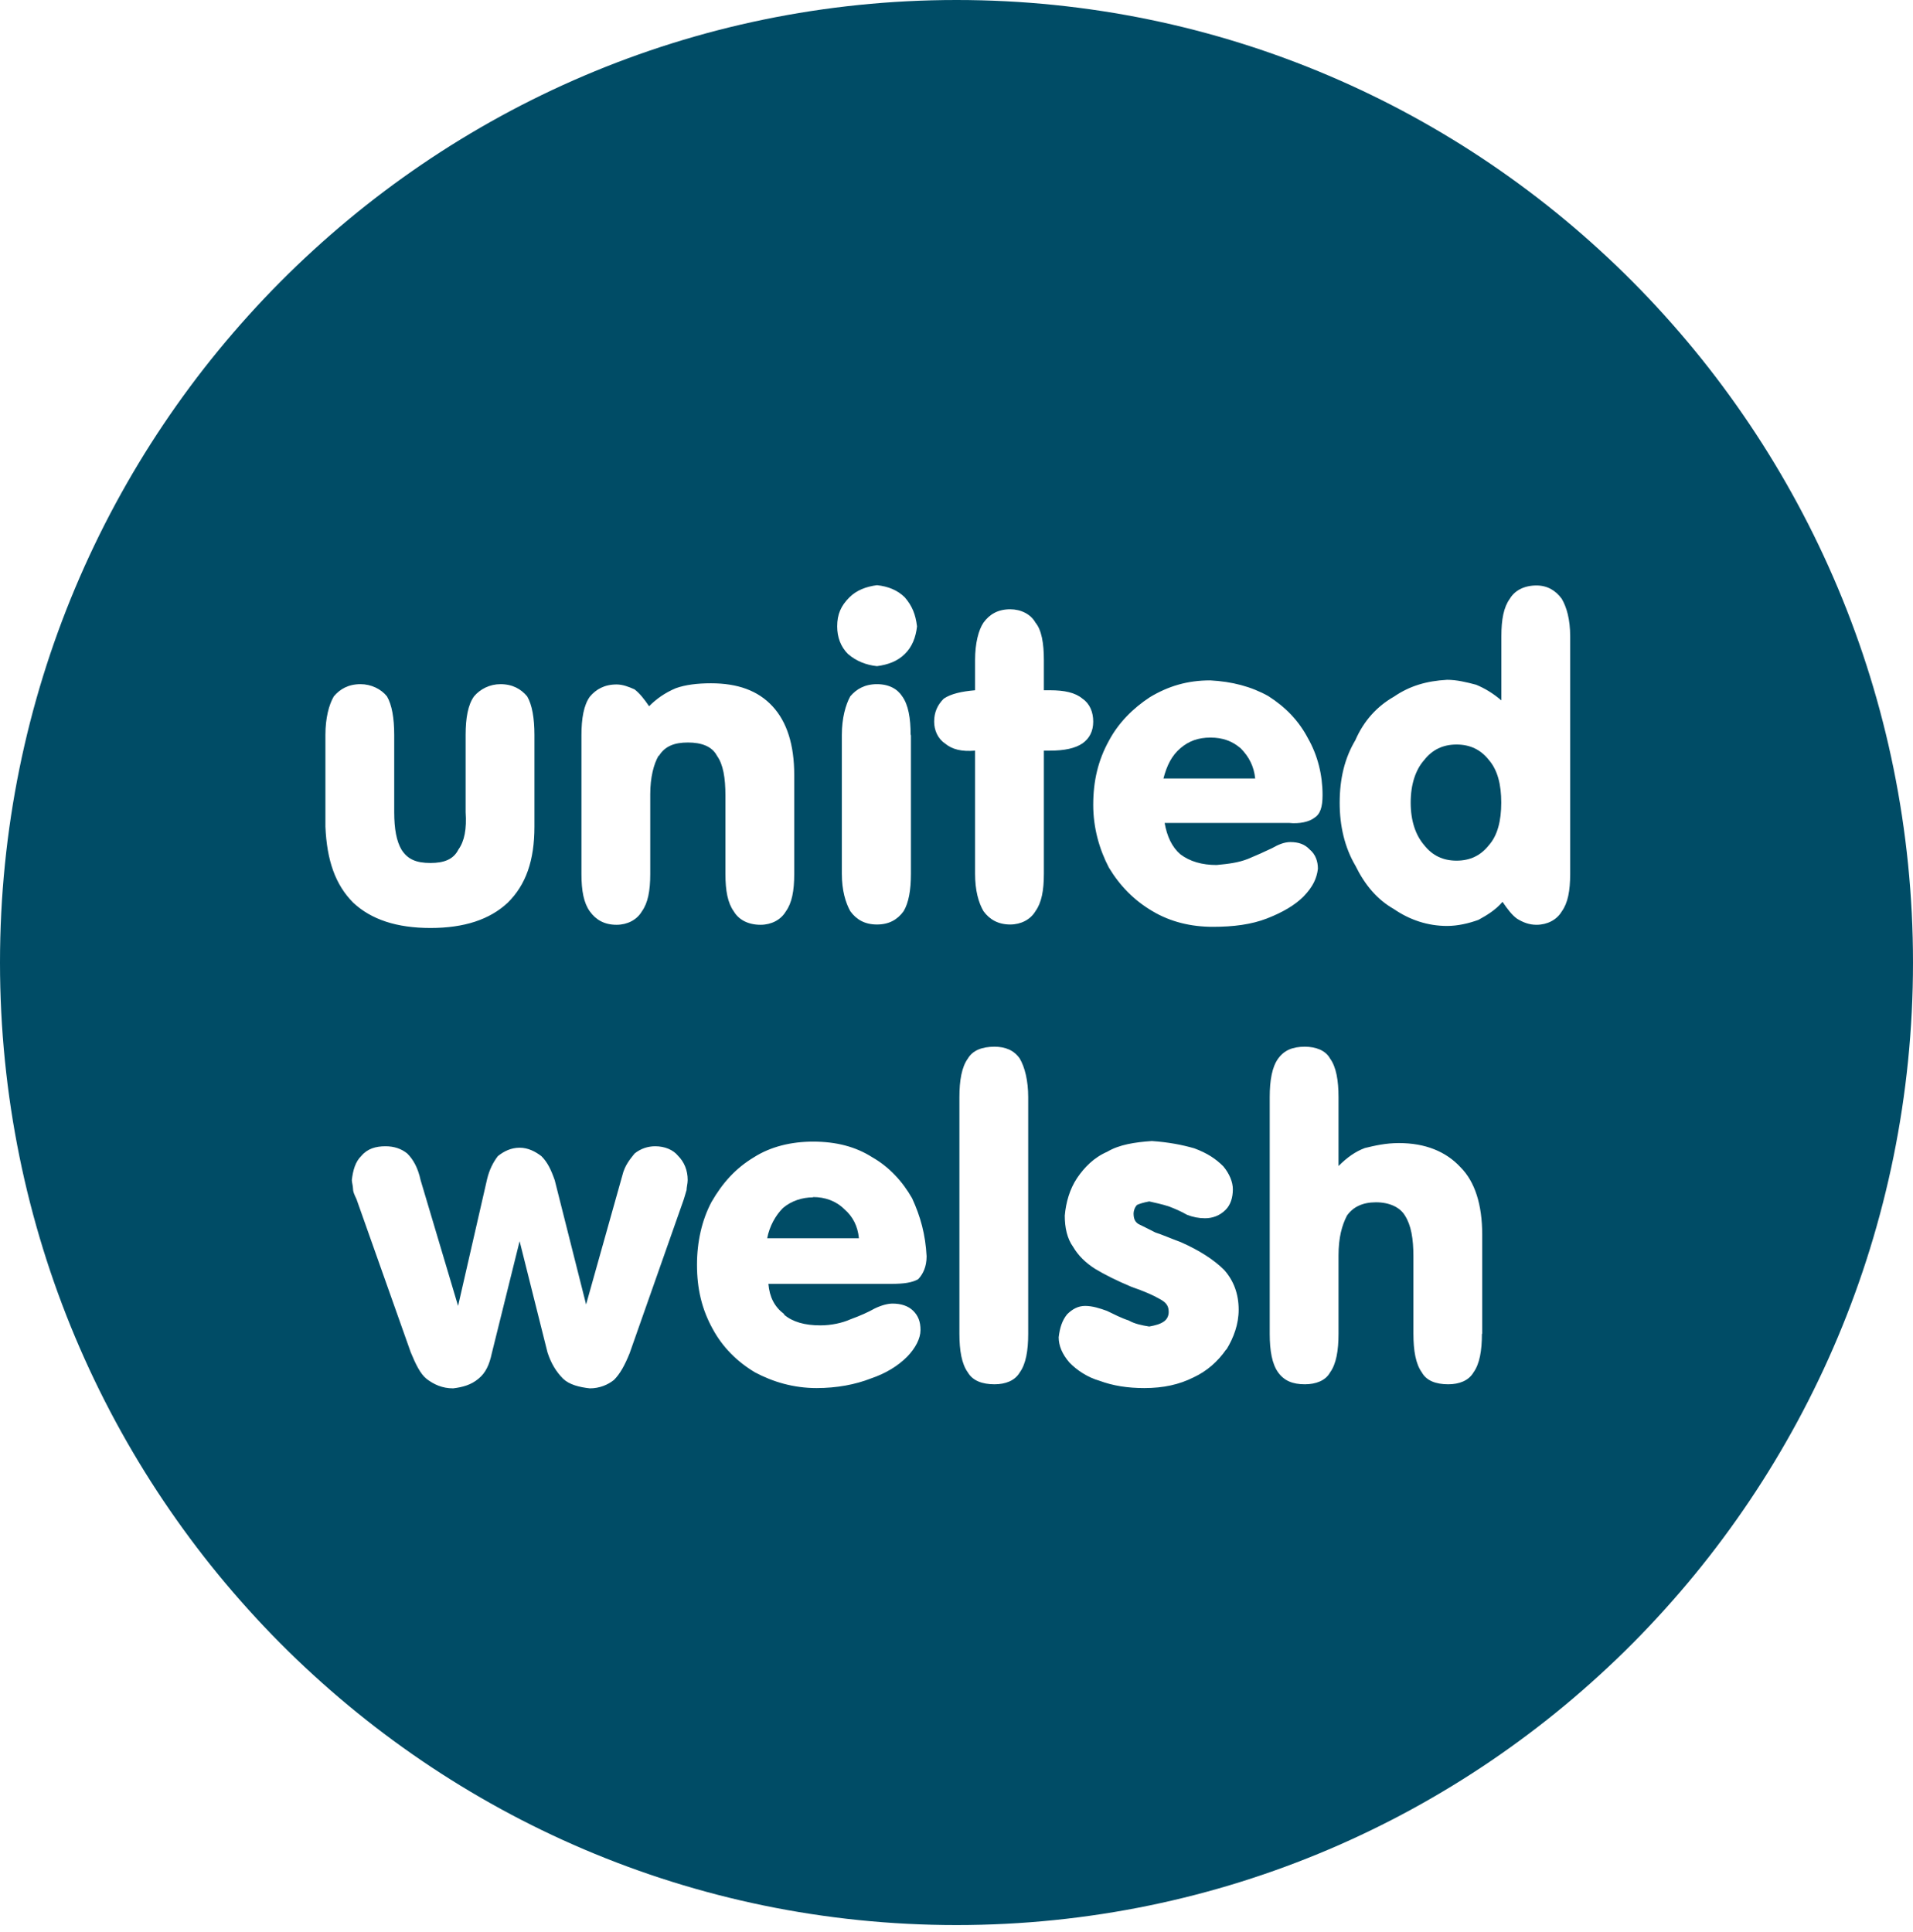 <svg width="200" height="202" viewBox="0 0 200 202" fill="none" xmlns="http://www.w3.org/2000/svg">
<path d="M152.279 77.845C150.883 77.845 149.761 78.361 148.88 79.484C148 80.486 147.484 82.003 147.484 83.915C147.484 85.827 148 87.314 148.88 88.346C149.761 89.469 150.883 89.985 152.279 89.985C153.676 89.985 154.798 89.469 155.679 88.346C156.559 87.344 156.953 85.827 156.953 83.915C156.953 82.003 156.559 80.516 155.679 79.484C154.798 78.361 153.676 77.845 152.279 77.845Z" fill="#004C66"/>
<path d="M129.708 78.24C128.828 77.481 127.826 77.117 126.552 77.117C125.277 77.117 124.276 77.481 123.396 78.24C122.515 78.999 121.999 80 121.635 81.396H131.226C131.104 80.152 130.588 79.12 129.708 78.24Z" fill="#004C66"/>
<path d="M100 0C44.795 0 0 45.068 0 100.637C0 156.206 44.765 201.275 100 201.275C155.235 201.275 200 156.206 200 100.637C200 45.068 155.235 0 100 0ZM88.801 62.458C89.56 61.7 90.561 61.335 91.684 61.184C92.838 61.305 93.839 61.7 94.598 62.458C95.357 63.338 95.721 64.219 95.873 65.493C95.751 66.616 95.357 67.648 94.598 68.376C93.839 69.135 92.838 69.499 91.684 69.651C90.561 69.53 89.53 69.135 88.65 68.376C87.891 67.618 87.527 66.616 87.527 65.493C87.527 64.219 87.921 63.338 88.801 62.458ZM95.235 76.844V91.35C95.235 93.111 94.992 94.385 94.477 95.266C93.839 96.146 92.959 96.662 91.684 96.662C90.41 96.662 89.53 96.146 88.892 95.266C88.407 94.385 88.012 93.111 88.012 91.35V76.844C88.012 75.084 88.407 73.687 88.892 72.807C89.53 72.049 90.41 71.533 91.684 71.533C92.959 71.533 93.839 72.049 94.325 72.807C94.962 73.687 95.205 75.084 95.205 76.844H95.235ZM34.021 76.844C34.021 75.084 34.385 73.687 34.901 72.807C35.539 72.049 36.419 71.533 37.694 71.533C38.816 71.533 39.848 72.049 40.455 72.807C40.971 73.687 41.214 75.084 41.214 76.844V84.916C41.214 86.677 41.457 87.951 41.973 88.832C42.61 89.833 43.49 90.228 45.008 90.228C46.404 90.228 47.405 89.863 47.921 88.832C48.558 87.951 48.801 86.677 48.68 84.916V76.844C48.68 75.084 48.923 73.687 49.56 72.807C50.197 72.049 51.199 71.533 52.322 71.533C53.596 71.533 54.477 72.049 55.114 72.807C55.63 73.687 55.873 75.084 55.873 76.844V86.434C55.873 89.954 54.992 92.504 53.08 94.385C51.199 96.146 48.528 97.026 45.008 97.026C41.487 97.026 38.816 96.146 36.935 94.385C35.053 92.504 34.173 89.954 34.021 86.434V76.844ZM71.775 124.431C71.654 124.826 71.533 125.311 71.381 125.706L65.827 141.487C65.311 142.762 64.826 143.642 64.188 144.279C63.551 144.795 62.671 145.159 61.669 145.159C60.546 145.038 59.514 144.765 58.877 144.158C58.118 143.399 57.602 142.519 57.238 141.396L54.325 129.772L51.411 141.517C51.168 142.671 50.774 143.551 50.015 144.158C49.257 144.795 48.376 145.038 47.375 145.159C46.252 145.159 45.372 144.765 44.583 144.158C43.945 143.642 43.46 142.64 42.944 141.396L37.269 125.372C37.026 124.856 36.904 124.613 36.904 124.249C36.904 124.006 36.783 123.612 36.783 123.369C36.904 122.367 37.147 121.457 37.785 120.85C38.422 120.091 39.302 119.848 40.303 119.848C41.184 119.848 41.942 120.091 42.58 120.607C43.217 121.244 43.703 122.124 43.976 123.399L47.891 136.54L50.926 123.278C51.168 122.276 51.563 121.517 52.049 120.88C52.686 120.364 53.445 120 54.325 120C55.205 120 55.964 120.395 56.601 120.88C57.238 121.517 57.602 122.276 57.997 123.399L61.275 136.388L65.068 122.883C65.311 121.882 65.827 121.244 66.343 120.607C66.98 120.091 67.739 119.848 68.498 119.848C69.499 119.848 70.379 120.212 70.895 120.85C71.533 121.487 71.897 122.367 71.897 123.369C71.897 123.763 71.775 124.127 71.775 124.492V124.431ZM68.862 78.999C68.346 79.879 67.982 81.275 67.982 83.035V91.381C67.982 93.141 67.739 94.416 67.102 95.296C66.586 96.176 65.584 96.692 64.461 96.692C63.187 96.692 62.306 96.176 61.669 95.296C61.032 94.416 60.789 93.141 60.789 91.381V76.874C60.789 75.114 61.032 73.718 61.669 72.838C62.306 72.079 63.187 71.563 64.461 71.563C65.099 71.563 65.736 71.806 66.343 72.079C66.859 72.473 67.344 73.08 67.86 73.839C68.619 73.08 69.499 72.443 70.653 71.957C71.654 71.593 72.929 71.442 74.325 71.442C77.117 71.442 79.241 72.2 80.759 73.839C82.276 75.478 83.035 77.876 83.035 81.032V91.381C83.035 93.141 82.792 94.416 82.155 95.296C81.639 96.176 80.637 96.692 79.514 96.692C78.24 96.692 77.238 96.176 76.722 95.296C76.085 94.416 75.842 93.141 75.842 91.381V83.187C75.842 81.305 75.599 79.909 74.962 79.029C74.446 78.027 73.323 77.633 71.927 77.633C70.531 77.633 69.53 77.997 68.892 79.029L68.862 78.999ZM81.973 137.451C82.853 138.209 84.127 138.574 85.766 138.574C86.889 138.574 88.043 138.331 88.923 137.936C89.924 137.572 90.804 137.178 91.442 136.813C92.2 136.449 92.838 136.297 93.323 136.297C94.203 136.297 94.962 136.54 95.478 137.056C95.994 137.572 96.237 138.179 96.237 139.059C96.237 139.939 95.721 140.941 94.841 141.851C93.839 142.853 92.564 143.612 91.047 144.127C89.408 144.765 87.496 145.129 85.372 145.129C82.974 145.129 80.819 144.492 78.938 143.49C77.056 142.367 75.539 140.85 74.507 138.938C73.384 136.904 72.868 134.78 72.868 132.231C72.868 129.833 73.384 127.557 74.385 125.675C75.539 123.672 76.904 122.155 78.816 121.002C80.577 119.879 82.731 119.363 85.008 119.363C87.405 119.363 89.439 119.879 91.199 121.002C92.959 122.003 94.355 123.521 95.357 125.281C96.237 127.193 96.753 129.074 96.874 131.351C96.874 132.473 96.48 133.232 95.994 133.748C95.357 134.112 94.477 134.234 93.202 134.234H80.334C80.455 135.63 80.971 136.631 81.973 137.39V137.451ZM107.496 139.454C107.496 141.214 107.253 142.61 106.616 143.49C106.1 144.37 105.099 144.734 103.976 144.734C102.701 144.734 101.7 144.37 101.184 143.49C100.546 142.61 100.304 141.214 100.304 139.454V114.719C100.304 112.959 100.546 111.563 101.184 110.683C101.7 109.803 102.701 109.439 103.976 109.439C105.099 109.439 106.009 109.803 106.616 110.683C107.132 111.563 107.496 112.959 107.496 114.719V139.454ZM109.135 78.483V91.35C109.135 93.111 108.892 94.385 108.255 95.266C107.739 96.146 106.737 96.662 105.615 96.662C104.37 96.662 103.46 96.146 102.822 95.266C102.307 94.385 101.942 93.111 101.942 91.35V78.483C100.546 78.604 99.545 78.361 98.786 77.724C98.027 77.208 97.663 76.328 97.663 75.448C97.663 74.446 98.027 73.687 98.665 73.05C99.423 72.534 100.546 72.291 101.942 72.17V69.014C101.942 67.253 102.307 65.857 102.822 65.099C103.46 64.219 104.34 63.703 105.615 63.703C106.737 63.703 107.769 64.219 108.255 65.099C108.892 65.857 109.135 67.253 109.135 69.014V72.17H109.772C111.29 72.17 112.413 72.413 113.171 73.05C113.93 73.566 114.294 74.446 114.294 75.448C114.294 76.449 113.9 77.208 113.171 77.724C112.413 78.24 111.29 78.483 109.772 78.483H109.135ZM128.194 141.093C127.314 142.367 126.161 143.369 124.795 144.006C123.278 144.765 121.639 145.129 119.636 145.129C117.876 145.129 116.358 144.886 114.962 144.37C113.687 144.006 112.565 143.247 111.806 142.458C111.047 141.578 110.683 140.698 110.683 139.818C110.804 138.816 111.047 138.058 111.563 137.42C112.079 136.904 112.686 136.54 113.445 136.54C114.203 136.54 114.962 136.783 115.721 137.056C116.48 137.42 117.238 137.815 117.997 138.058C118.634 138.422 119.393 138.574 120.152 138.695C120.789 138.574 121.275 138.452 121.669 138.179C122.033 137.936 122.185 137.542 122.185 137.178C122.185 136.54 121.942 136.176 121.184 135.782C120.546 135.417 119.666 135.023 118.27 134.537C116.753 133.9 115.478 133.263 114.477 132.656C113.475 132.018 112.716 131.259 112.2 130.379C111.563 129.499 111.32 128.346 111.32 127.102C111.442 125.706 111.836 124.34 112.595 123.187C113.354 122.064 114.355 121.032 115.751 120.425C117.026 119.666 118.665 119.423 120.425 119.302C122.185 119.423 123.581 119.697 124.856 120.061C126.252 120.577 127.132 121.184 127.891 121.942C128.528 122.701 128.892 123.581 128.892 124.34C128.892 125.22 128.649 125.979 128.134 126.495C127.496 127.132 126.738 127.375 125.979 127.375C125.341 127.375 124.704 127.253 124.097 127.011C123.46 126.646 122.822 126.373 122.185 126.131C121.426 125.888 120.789 125.766 120.152 125.615C119.514 125.736 119.15 125.857 118.877 125.979C118.634 126.222 118.513 126.616 118.513 126.859C118.513 127.375 118.634 127.739 119.029 127.982C119.545 128.225 120.061 128.498 120.789 128.862C121.548 129.105 122.428 129.499 123.429 129.863C125.432 130.744 126.95 131.745 127.982 132.777C128.983 133.9 129.499 135.296 129.499 136.935C129.499 138.452 128.983 139.848 128.225 141.093H128.194ZM126.798 96.904C124.522 96.904 122.367 96.388 120.486 95.266C118.574 94.143 117.087 92.625 115.933 90.713C114.932 88.801 114.294 86.555 114.294 84.158C114.294 81.639 114.81 79.484 115.933 77.451C116.935 75.569 118.452 74.052 120.212 72.898C122.124 71.745 124.127 71.138 126.525 71.138C128.801 71.26 130.804 71.775 132.595 72.777C134.355 73.9 135.751 75.296 136.753 77.208C137.754 78.968 138.27 81.001 138.27 83.126C138.27 84.401 138.027 85.129 137.39 85.523C136.874 85.918 135.873 86.161 134.75 86.04H121.76C122.003 87.436 122.519 88.558 123.399 89.317C124.401 90.076 125.675 90.44 127.193 90.44C128.467 90.319 129.469 90.197 130.47 89.803C131.351 89.439 132.231 89.044 132.989 88.68C133.627 88.316 134.264 88.043 134.901 88.043C135.782 88.043 136.419 88.285 136.904 88.801C137.542 89.317 137.785 90.076 137.785 90.835C137.663 91.836 137.269 92.716 136.267 93.748C135.387 94.628 134.112 95.387 132.473 96.024C130.835 96.662 128.953 96.904 126.798 96.904ZM154.932 139.454C154.932 141.214 154.689 142.61 154.052 143.49C153.536 144.37 152.534 144.734 151.411 144.734C150.137 144.734 149.135 144.37 148.649 143.49C148.012 142.61 147.769 141.214 147.769 139.454V131.381C147.769 129.499 147.527 128.103 146.889 127.102C146.373 126.222 145.25 125.706 143.854 125.706C142.458 125.706 141.457 126.191 140.819 127.102C140.304 128.103 139.939 129.378 139.939 131.26V139.454C139.939 141.214 139.697 142.61 139.059 143.49C138.574 144.37 137.542 144.734 136.419 144.734C135.144 144.734 134.264 144.37 133.627 143.49C132.989 142.61 132.747 141.214 132.747 139.454V114.719C132.747 112.959 132.989 111.563 133.627 110.683C134.264 109.803 135.144 109.439 136.419 109.439C137.542 109.439 138.574 109.803 139.059 110.683C139.697 111.563 139.939 112.959 139.939 114.719V121.912C140.819 121.032 141.7 120.395 142.701 120.03C143.703 119.788 144.856 119.514 146.252 119.514C149.014 119.514 151.168 120.395 152.686 122.033C154.203 123.551 154.962 125.948 154.962 129.105V139.454H154.932ZM164.158 91.381C164.158 93.141 163.915 94.416 163.278 95.296C162.762 96.176 161.76 96.692 160.637 96.692C159.879 96.692 159.241 96.449 158.604 96.055C158.088 95.691 157.602 95.053 157.087 94.294C156.328 95.174 155.448 95.691 154.568 96.176C153.566 96.54 152.413 96.813 151.29 96.813C149.256 96.813 147.375 96.176 145.736 95.053C143.976 94.052 142.701 92.534 141.7 90.501C140.577 88.589 140.061 86.343 140.061 83.945C140.061 81.426 140.577 79.272 141.7 77.39C142.58 75.357 143.976 73.839 145.736 72.838C147.375 71.715 149.135 71.199 151.29 71.077C152.291 71.077 153.293 71.32 154.325 71.593C155.205 71.957 156.085 72.473 156.965 73.232V66.525C156.965 64.765 157.208 63.49 157.845 62.61C158.361 61.73 159.363 61.214 160.637 61.214C161.76 61.214 162.64 61.73 163.278 62.61C163.794 63.49 164.158 64.765 164.158 66.525V91.381Z" fill="#004C66"/>
<path d="M85.003 125.19C83.88 125.19 82.726 125.554 81.846 126.312C81.088 127.071 80.45 128.194 80.207 129.469H89.798C89.676 128.194 89.16 127.193 88.28 126.434C87.4 125.554 86.247 125.159 85.003 125.159V125.19Z" fill="#004C66"/>
</svg>
